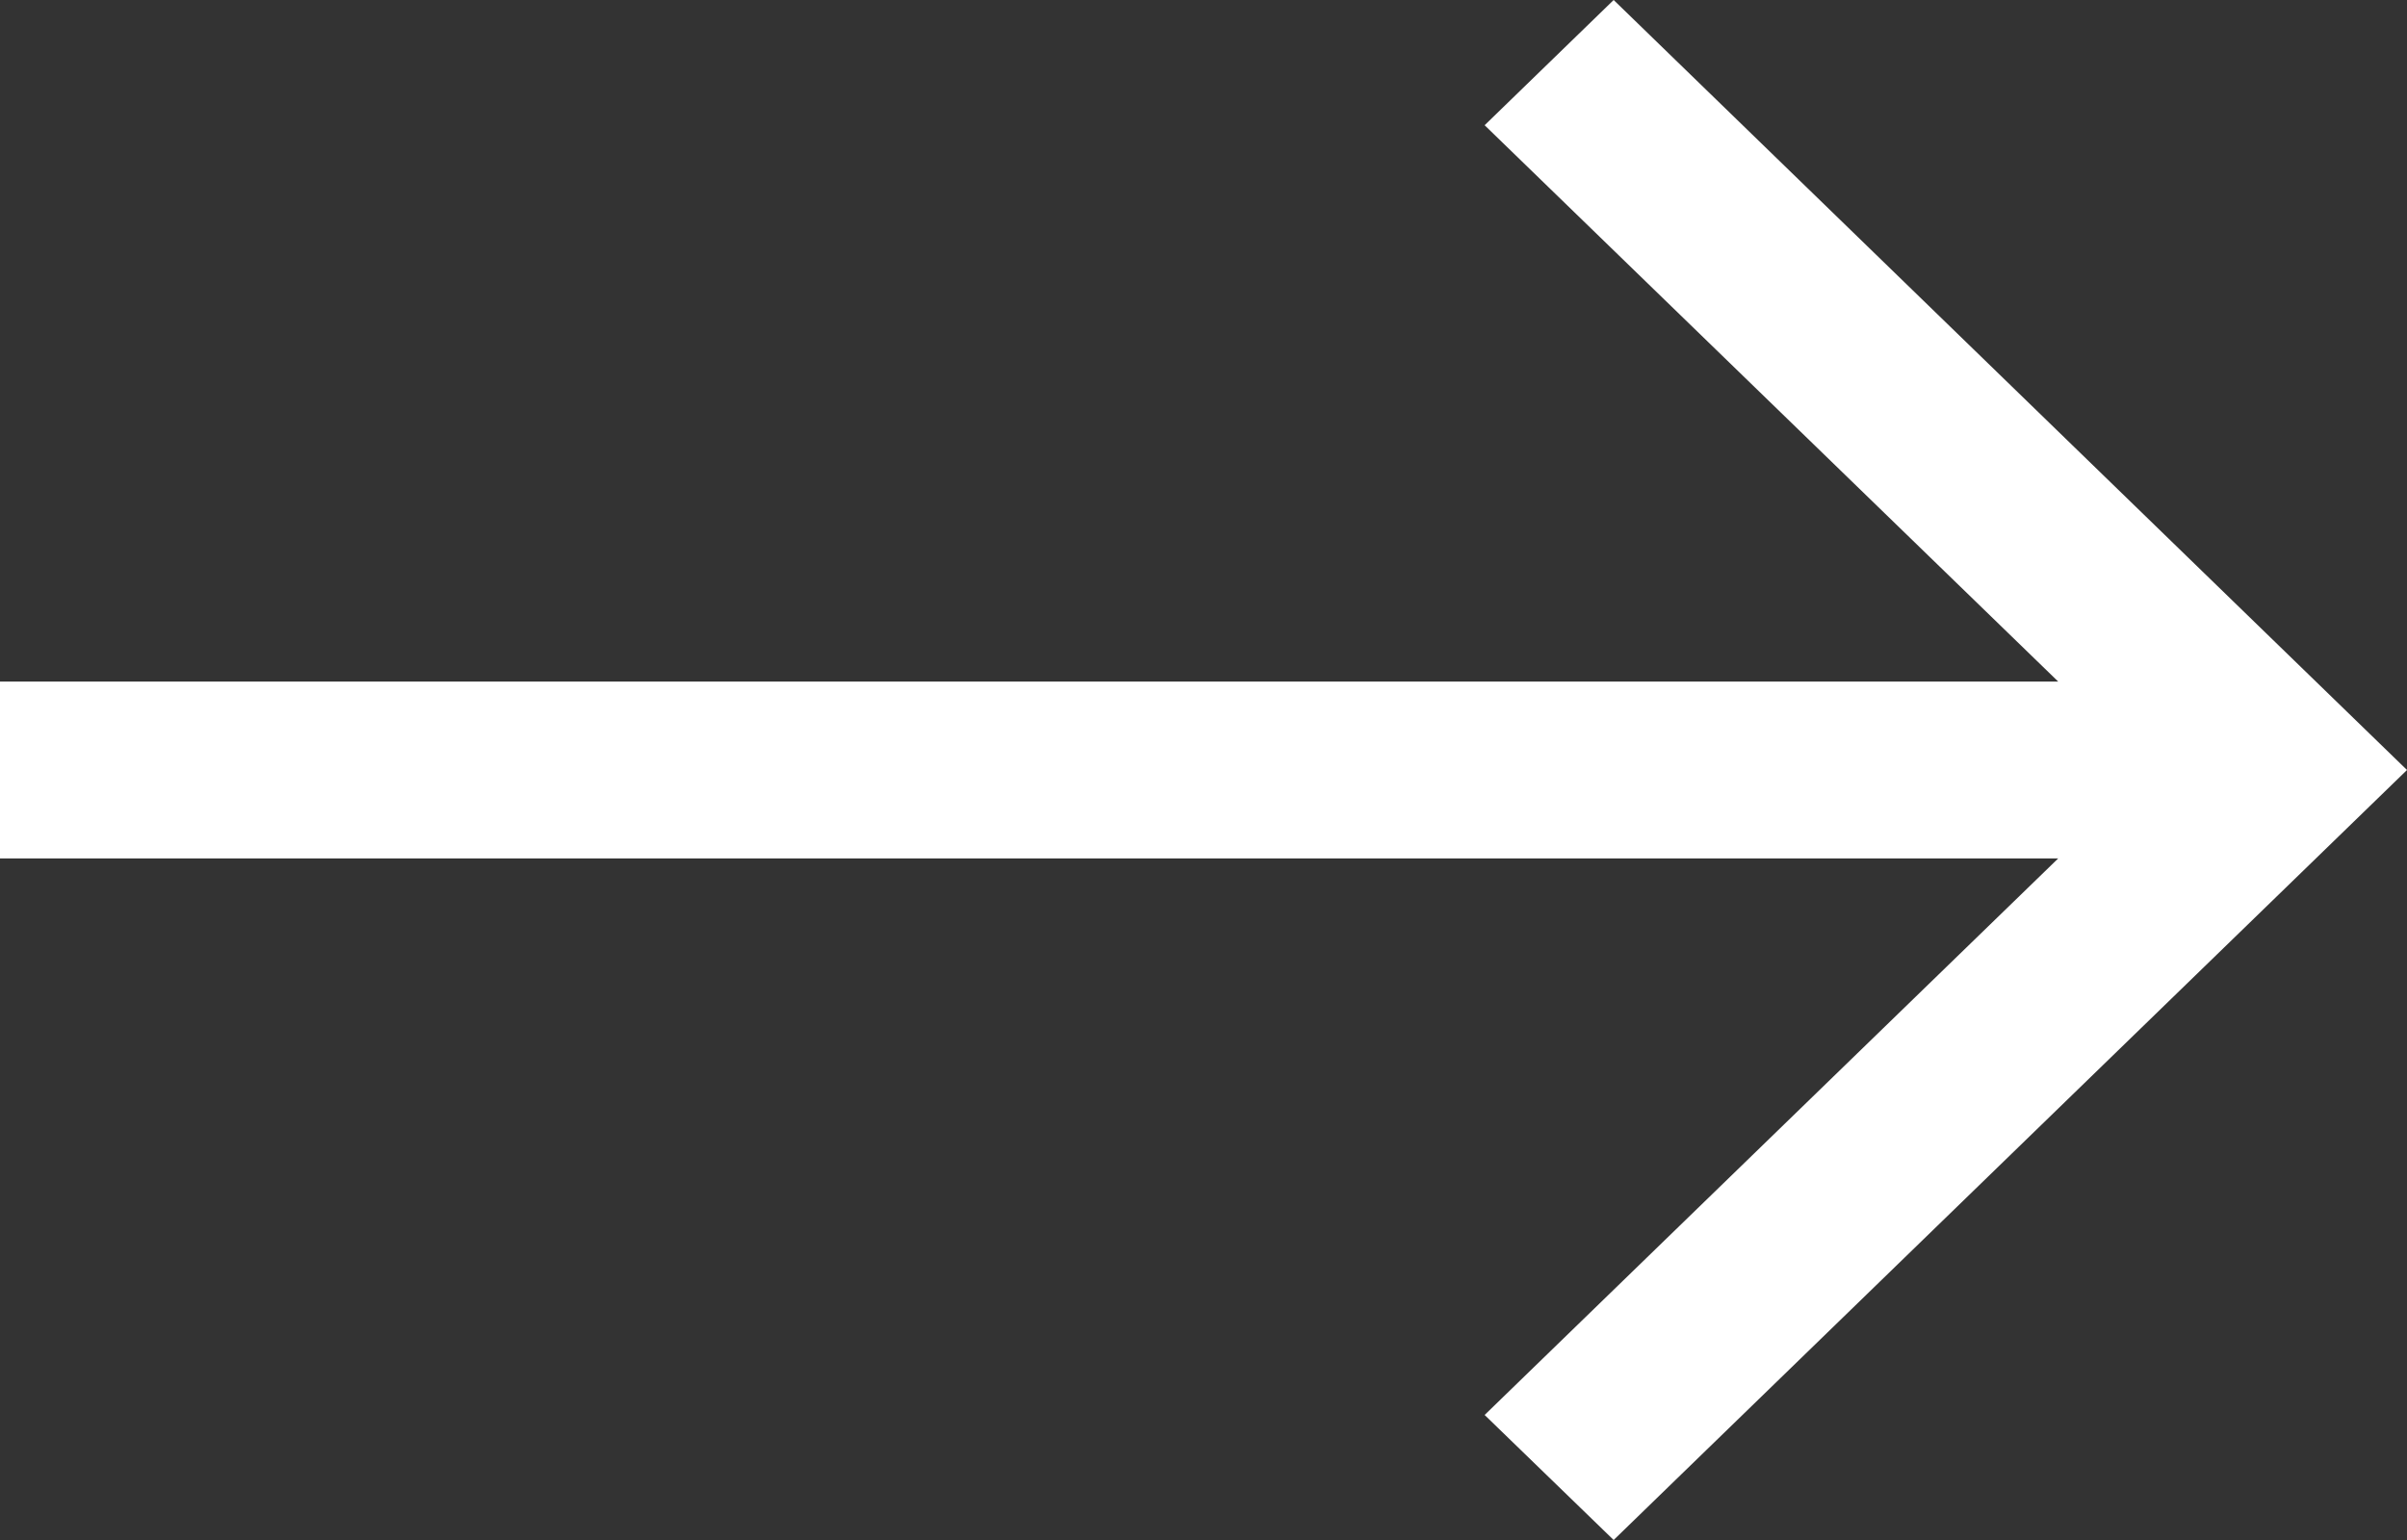 <?xml version="1.0" encoding="UTF-8"?> <svg xmlns="http://www.w3.org/2000/svg" width="25" height="16" viewBox="0 0 25 16" fill="none"><rect x="0" y="0" width="25" height="16" fill="#333333" stroke="none"/> <path fill-rule="evenodd" clip-rule="evenodd" d="M25 8L16.76 16L15.42 14.701L21.377 8.919L-8.84771e-07 8.919L-8.04456e-07 7.081L21.377 7.081L15.42 1.301L16.76 -3.6018e-07L25 8Z" fill="white"></path> </svg> 